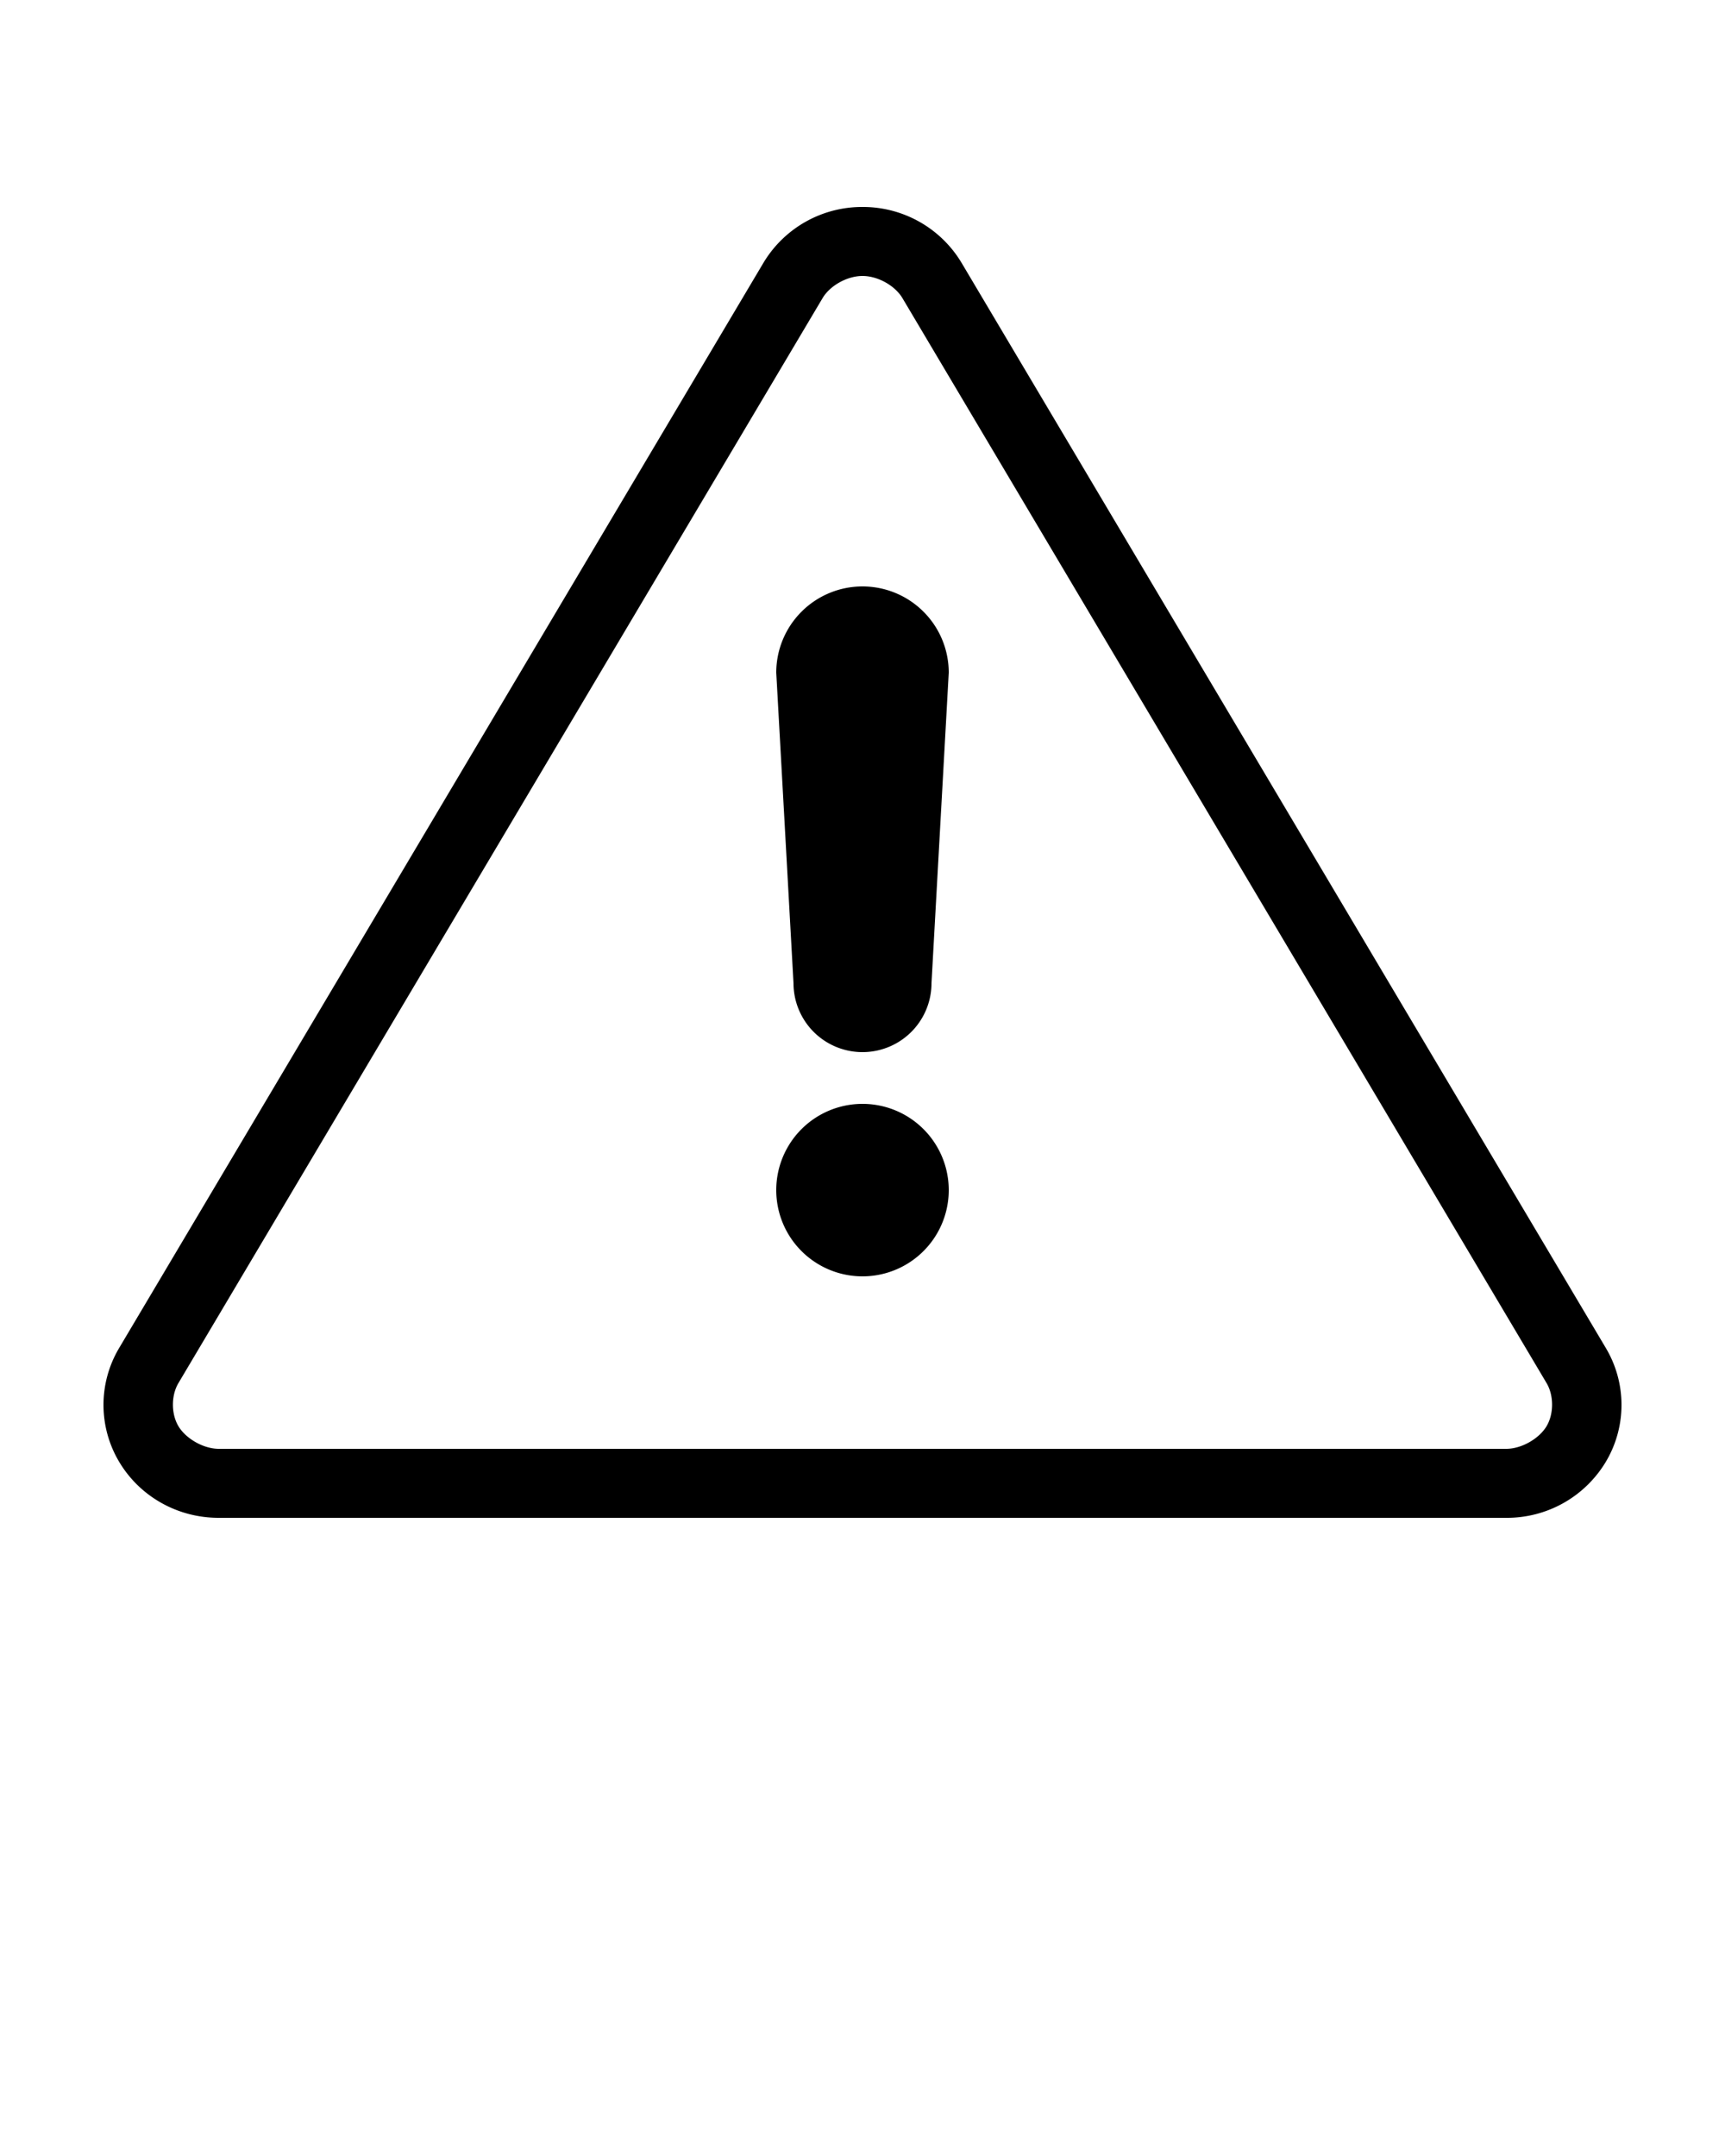 <svg xmlns="http://www.w3.org/2000/svg" viewBox="0 0 100 125"><path style="text-indent:0;text-transform:none;block-progression:tb" d="M50 12a6.661 6.661 0 00-5.75 3.25L6.906 78.156a6.448 6.448 0 000 6.594c1.21 2.034 3.412 3.256 5.782 3.25h74.625a6.68 6.68 0 005.78-3.25 6.448 6.448 0 000-6.594L55.75 15.25A6.661 6.661 0 0050 12zm0 4c.896 0 1.887.565 2.313 1.281l37.343 62.907c.426.717.427 1.782 0 2.5-.426.717-1.446 1.314-2.343 1.312H12.688c-.898 0-1.917-.595-2.344-1.312-.427-.718-.426-1.783 0-2.5L47.688 17.28C48.113 16.565 49.104 16 50 16zm0 18a5 5 0 00-5 5l1 18a4 4 0 108 0l1-18a5 5 0 00-5-5zm0 30a5 5 0 100 10 5 5 0 000-10z" overflow="visible" color="#000"/></svg>